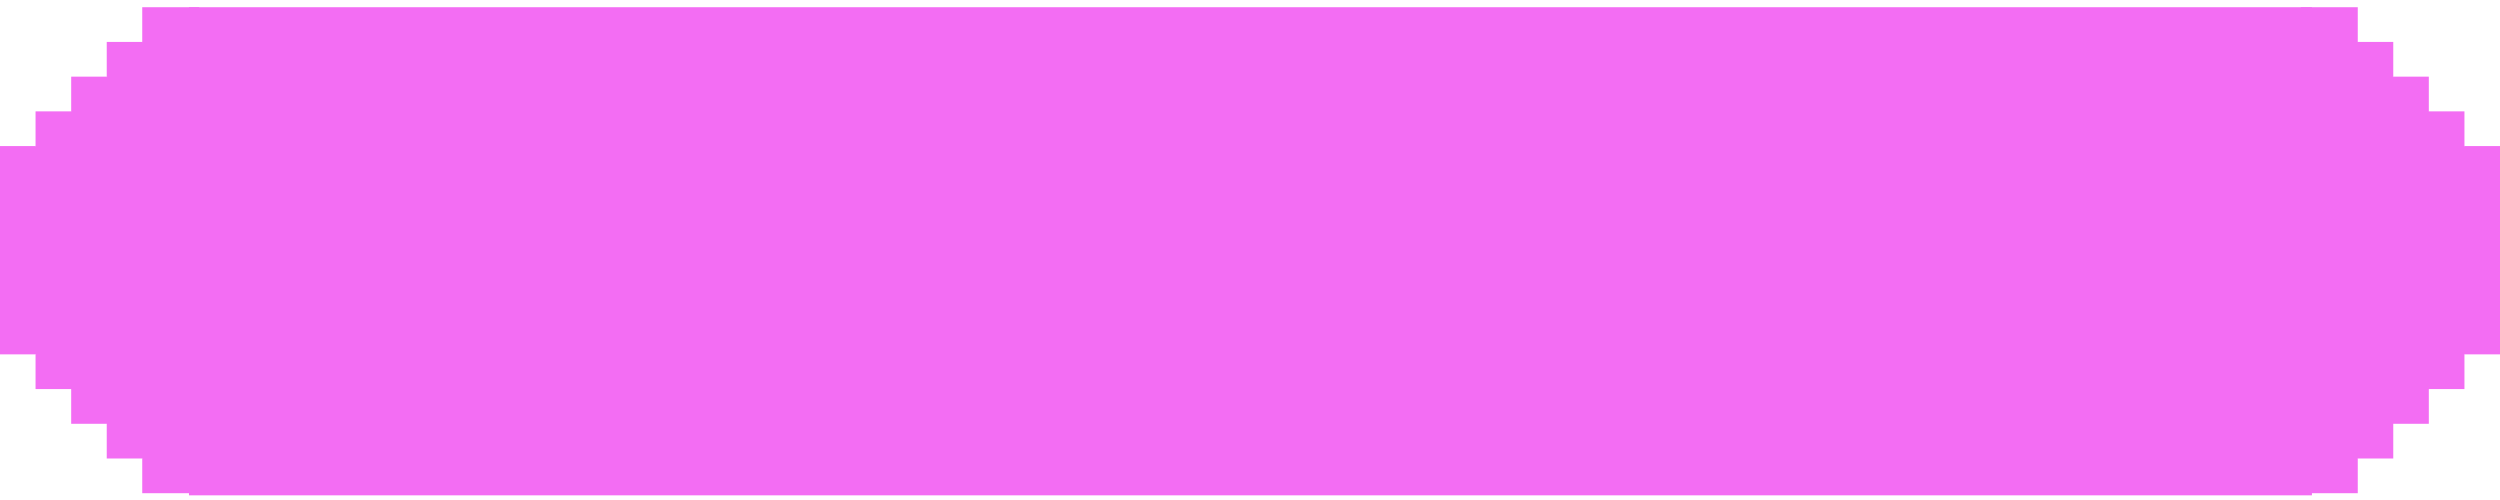 <?xml version="1.0" encoding="UTF-8"?> <svg xmlns="http://www.w3.org/2000/svg" width="300" height="60" viewBox="0 0 300 60" fill="none"><g clip-path="url(#clip0_284_273)"><path d="M277.431 0.866H22.676V59.44H277.431V0.866Z" fill="#F36DF3"></path><path d="M1.711 20.029L19.639 2.534H23.908V19.613V40.025V57.521H19.639L1.711 40.025V20.029Z" fill="#F36DF3"></path><path d="M23.898 0.866H17.068V5.032H23.898V0.866Z" fill="#F36DF3"></path><path d="M23.898 55.02H17.068V59.185H23.898V55.02Z" fill="#F36DF3"></path><path d="M17.077 50.854H12.809V55.02H17.077V50.854Z" fill="#F36DF3"></path><path d="M17.077 5.031H12.809V9.196H17.077V5.031Z" fill="#F36DF3"></path><path d="M12.812 46.69H8.543V50.855H12.812V46.69Z" fill="#F36DF3"></path><path d="M12.812 9.198H8.543V13.364H12.812V9.198Z" fill="#F36DF3"></path><path d="M8.534 42.522H4.266V46.688H8.534V42.522Z" fill="#F36DF3"></path><path d="M8.534 13.364H4.266V17.529H8.534V13.364Z" fill="#F36DF3"></path><path d="M4.269 17.529H0V42.523H4.269V17.529Z" fill="#F36DF3"></path><path d="M298.289 20.029L280.361 2.534H276.092V19.613V40.025V57.521H280.361L298.289 40.025V20.029Z" fill="#F36DF3"></path><path d="M276.102 0.866H282.932V5.032H276.102V0.866Z" fill="#F36DF3"></path><path d="M276.102 55.02H282.932V59.185H276.102V55.02Z" fill="#F36DF3"></path><path d="M282.923 50.854H287.191V55.02H282.923V50.854Z" fill="#F36DF3"></path><path d="M282.923 5.031H287.191V9.196H282.923V5.031Z" fill="#F36DF3"></path><path d="M287.189 46.69H291.458V50.855H287.189V46.69Z" fill="#F36DF3"></path><path d="M287.189 9.198H291.458V13.364H287.189V9.198Z" fill="#F36DF3"></path><path d="M291.465 42.522H295.734V46.688H291.465V42.522Z" fill="#F36DF3"></path><path d="M291.465 13.364H295.734V17.529H291.465V13.364Z" fill="#F36DF3"></path><path d="M295.731 17.529H300V42.523H295.731V17.529Z" fill="#F36DF3"></path></g><defs><clipPath id="clip0_284_273"><rect width="300" height="60" fill="white"></rect></clipPath></defs></svg> 
